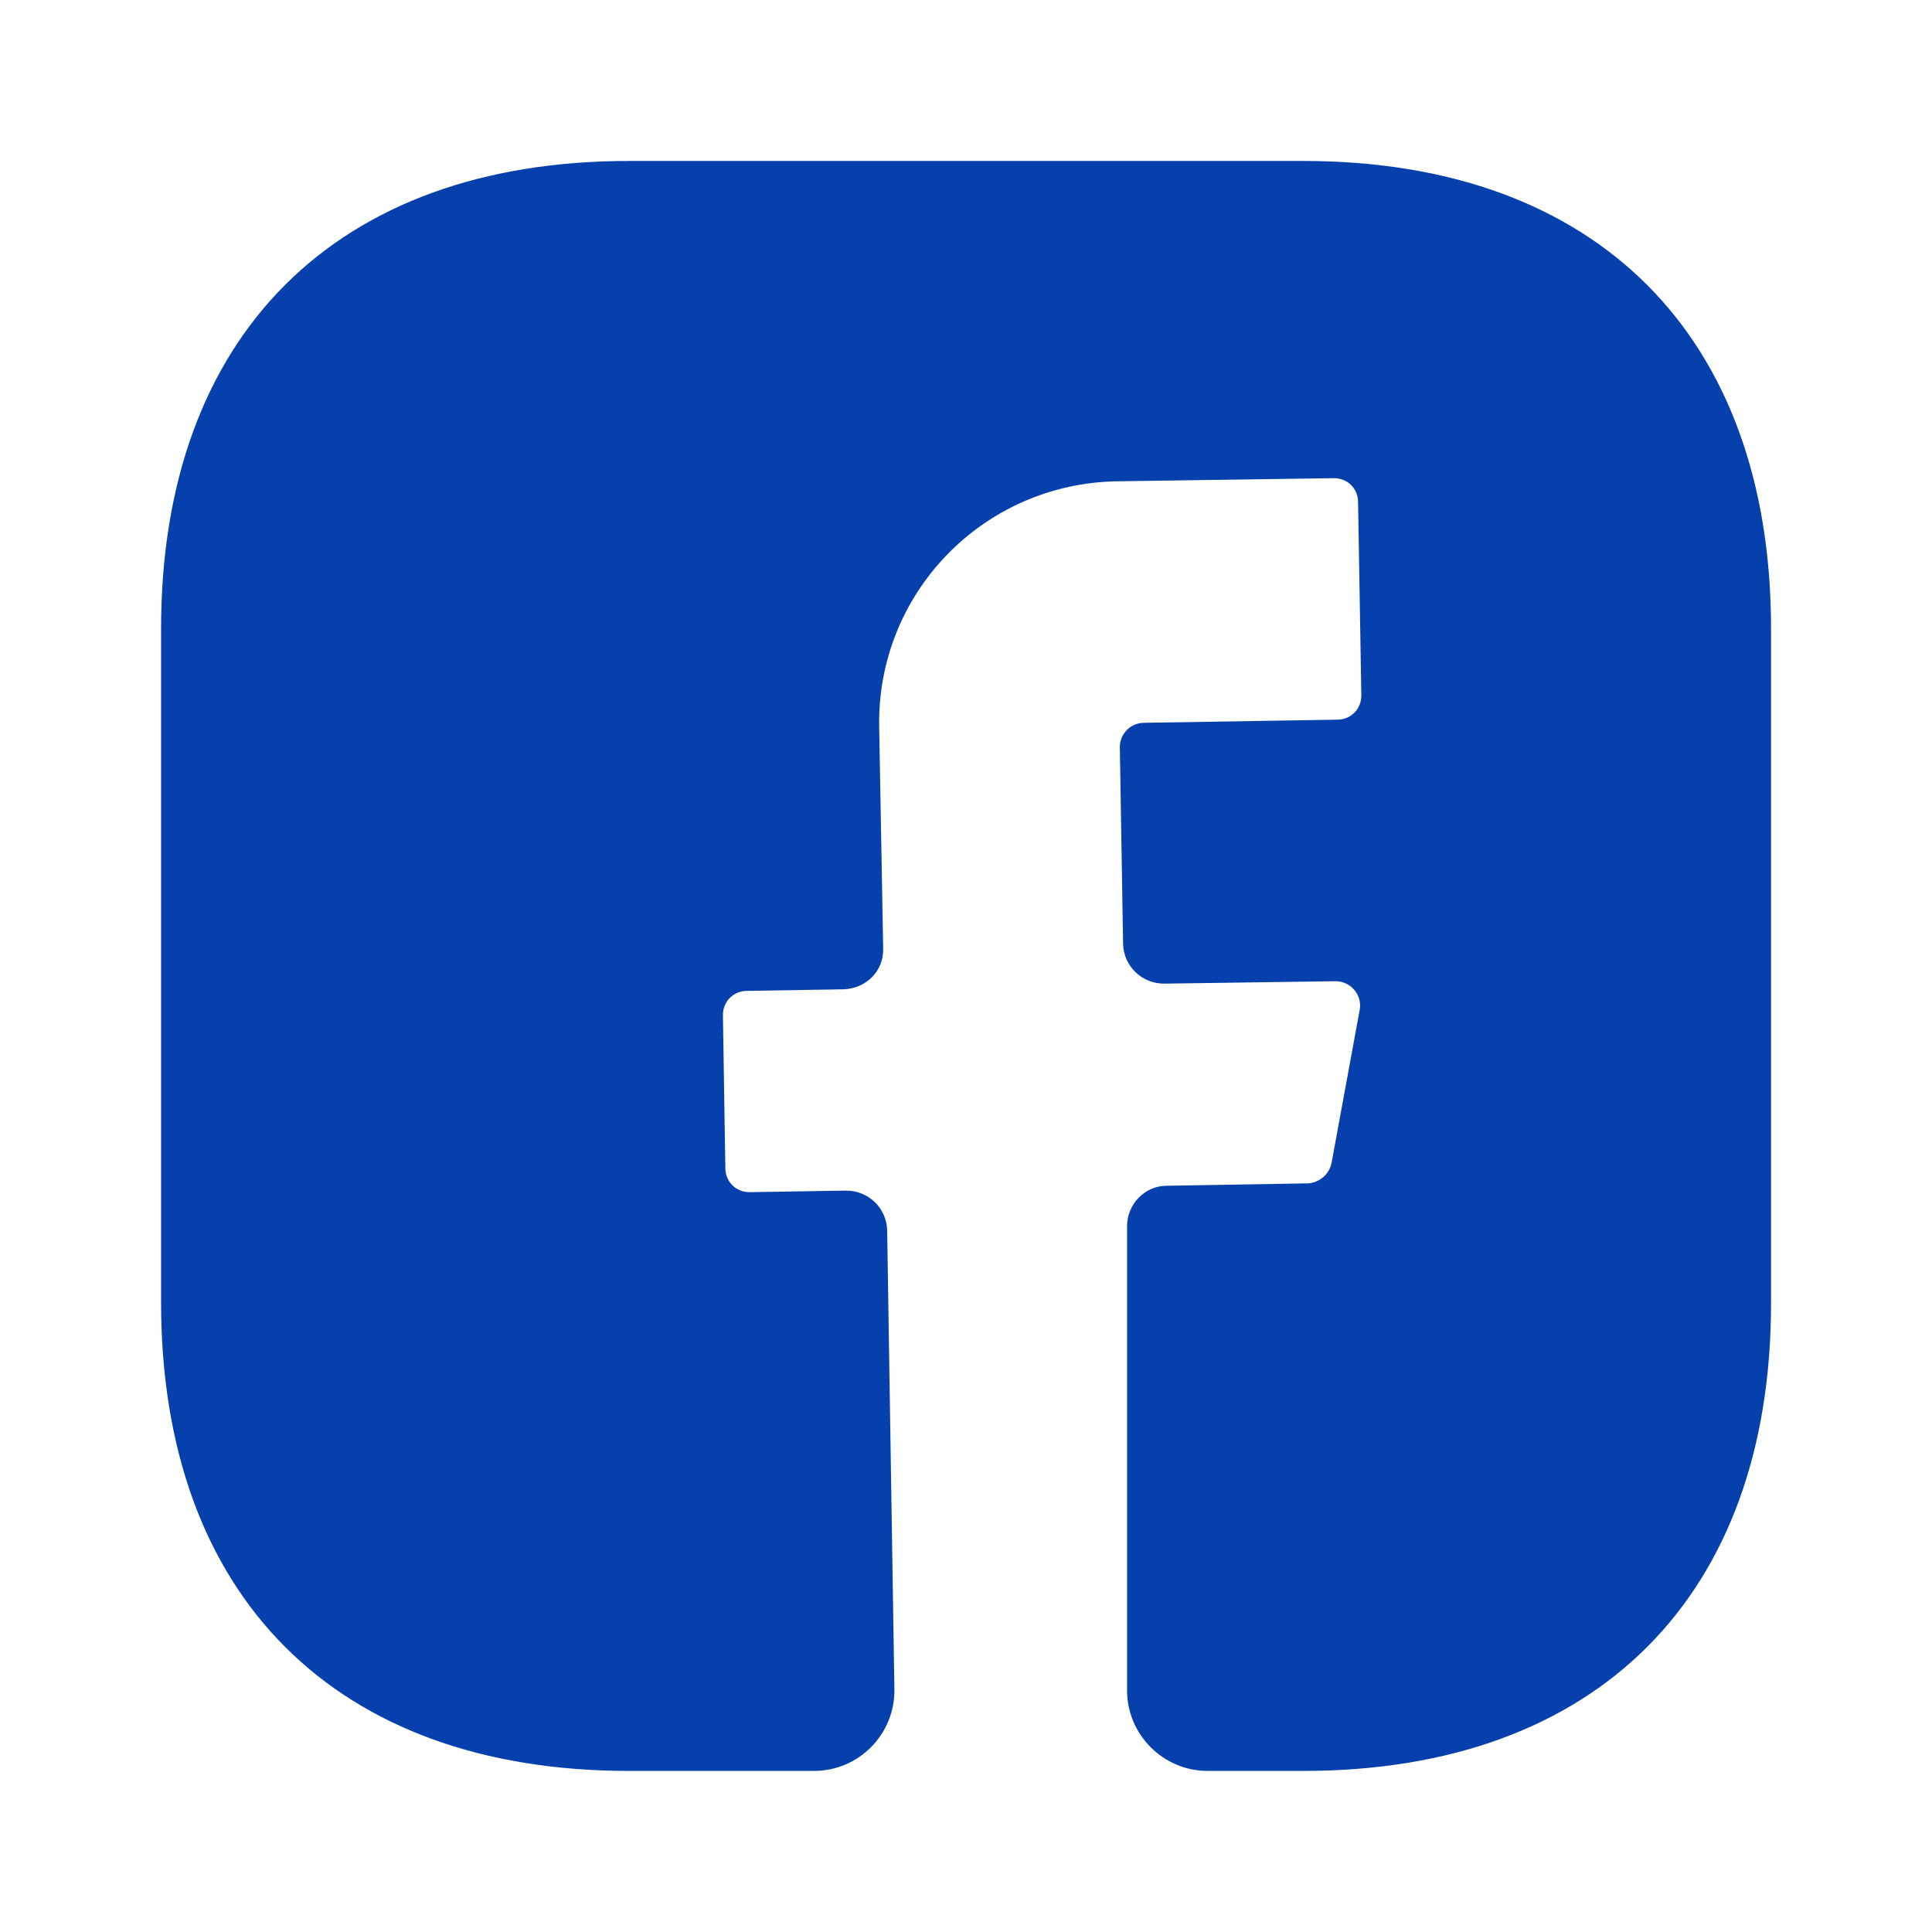 <svg width="16" height="16" viewBox="0 0 16 16" fill="none" xmlns="http://www.w3.org/2000/svg">
<path d="M14.667 10.793C14.667 13.22 13.221 14.666 10.794 14.666H10.001C9.634 14.666 9.334 14.366 9.334 14V10.153C9.334 9.973 9.481 9.82 9.661 9.82L10.834 9.8C10.927 9.793 11.007 9.726 11.027 9.633L11.261 8.36C11.281 8.24 11.187 8.126 11.061 8.126L9.641 8.146C9.454 8.146 9.307 8 9.301 7.82L9.274 6.186C9.274 6.08 9.361 5.986 9.474 5.986L11.074 5.96C11.187 5.96 11.274 5.873 11.274 5.76L11.247 4.16C11.247 4.046 11.161 3.96 11.047 3.96L9.247 3.986C8.141 4.006 7.261 4.913 7.281 6.02L7.314 7.853C7.321 8.04 7.174 8.186 6.987 8.193L6.187 8.206C6.074 8.206 5.987 8.293 5.987 8.406L6.007 9.673C6.007 9.786 6.094 9.873 6.207 9.873L7.007 9.86C7.194 9.86 7.341 10.006 7.347 10.186L7.407 13.986C7.414 14.36 7.114 14.666 6.741 14.666H5.207C2.781 14.666 1.334 13.22 1.334 10.786V5.206C1.334 2.78 2.781 1.333 5.207 1.333H10.794C13.221 1.333 14.667 2.78 14.667 5.206V10.793Z" fill="#0640AD"/>
</svg>

